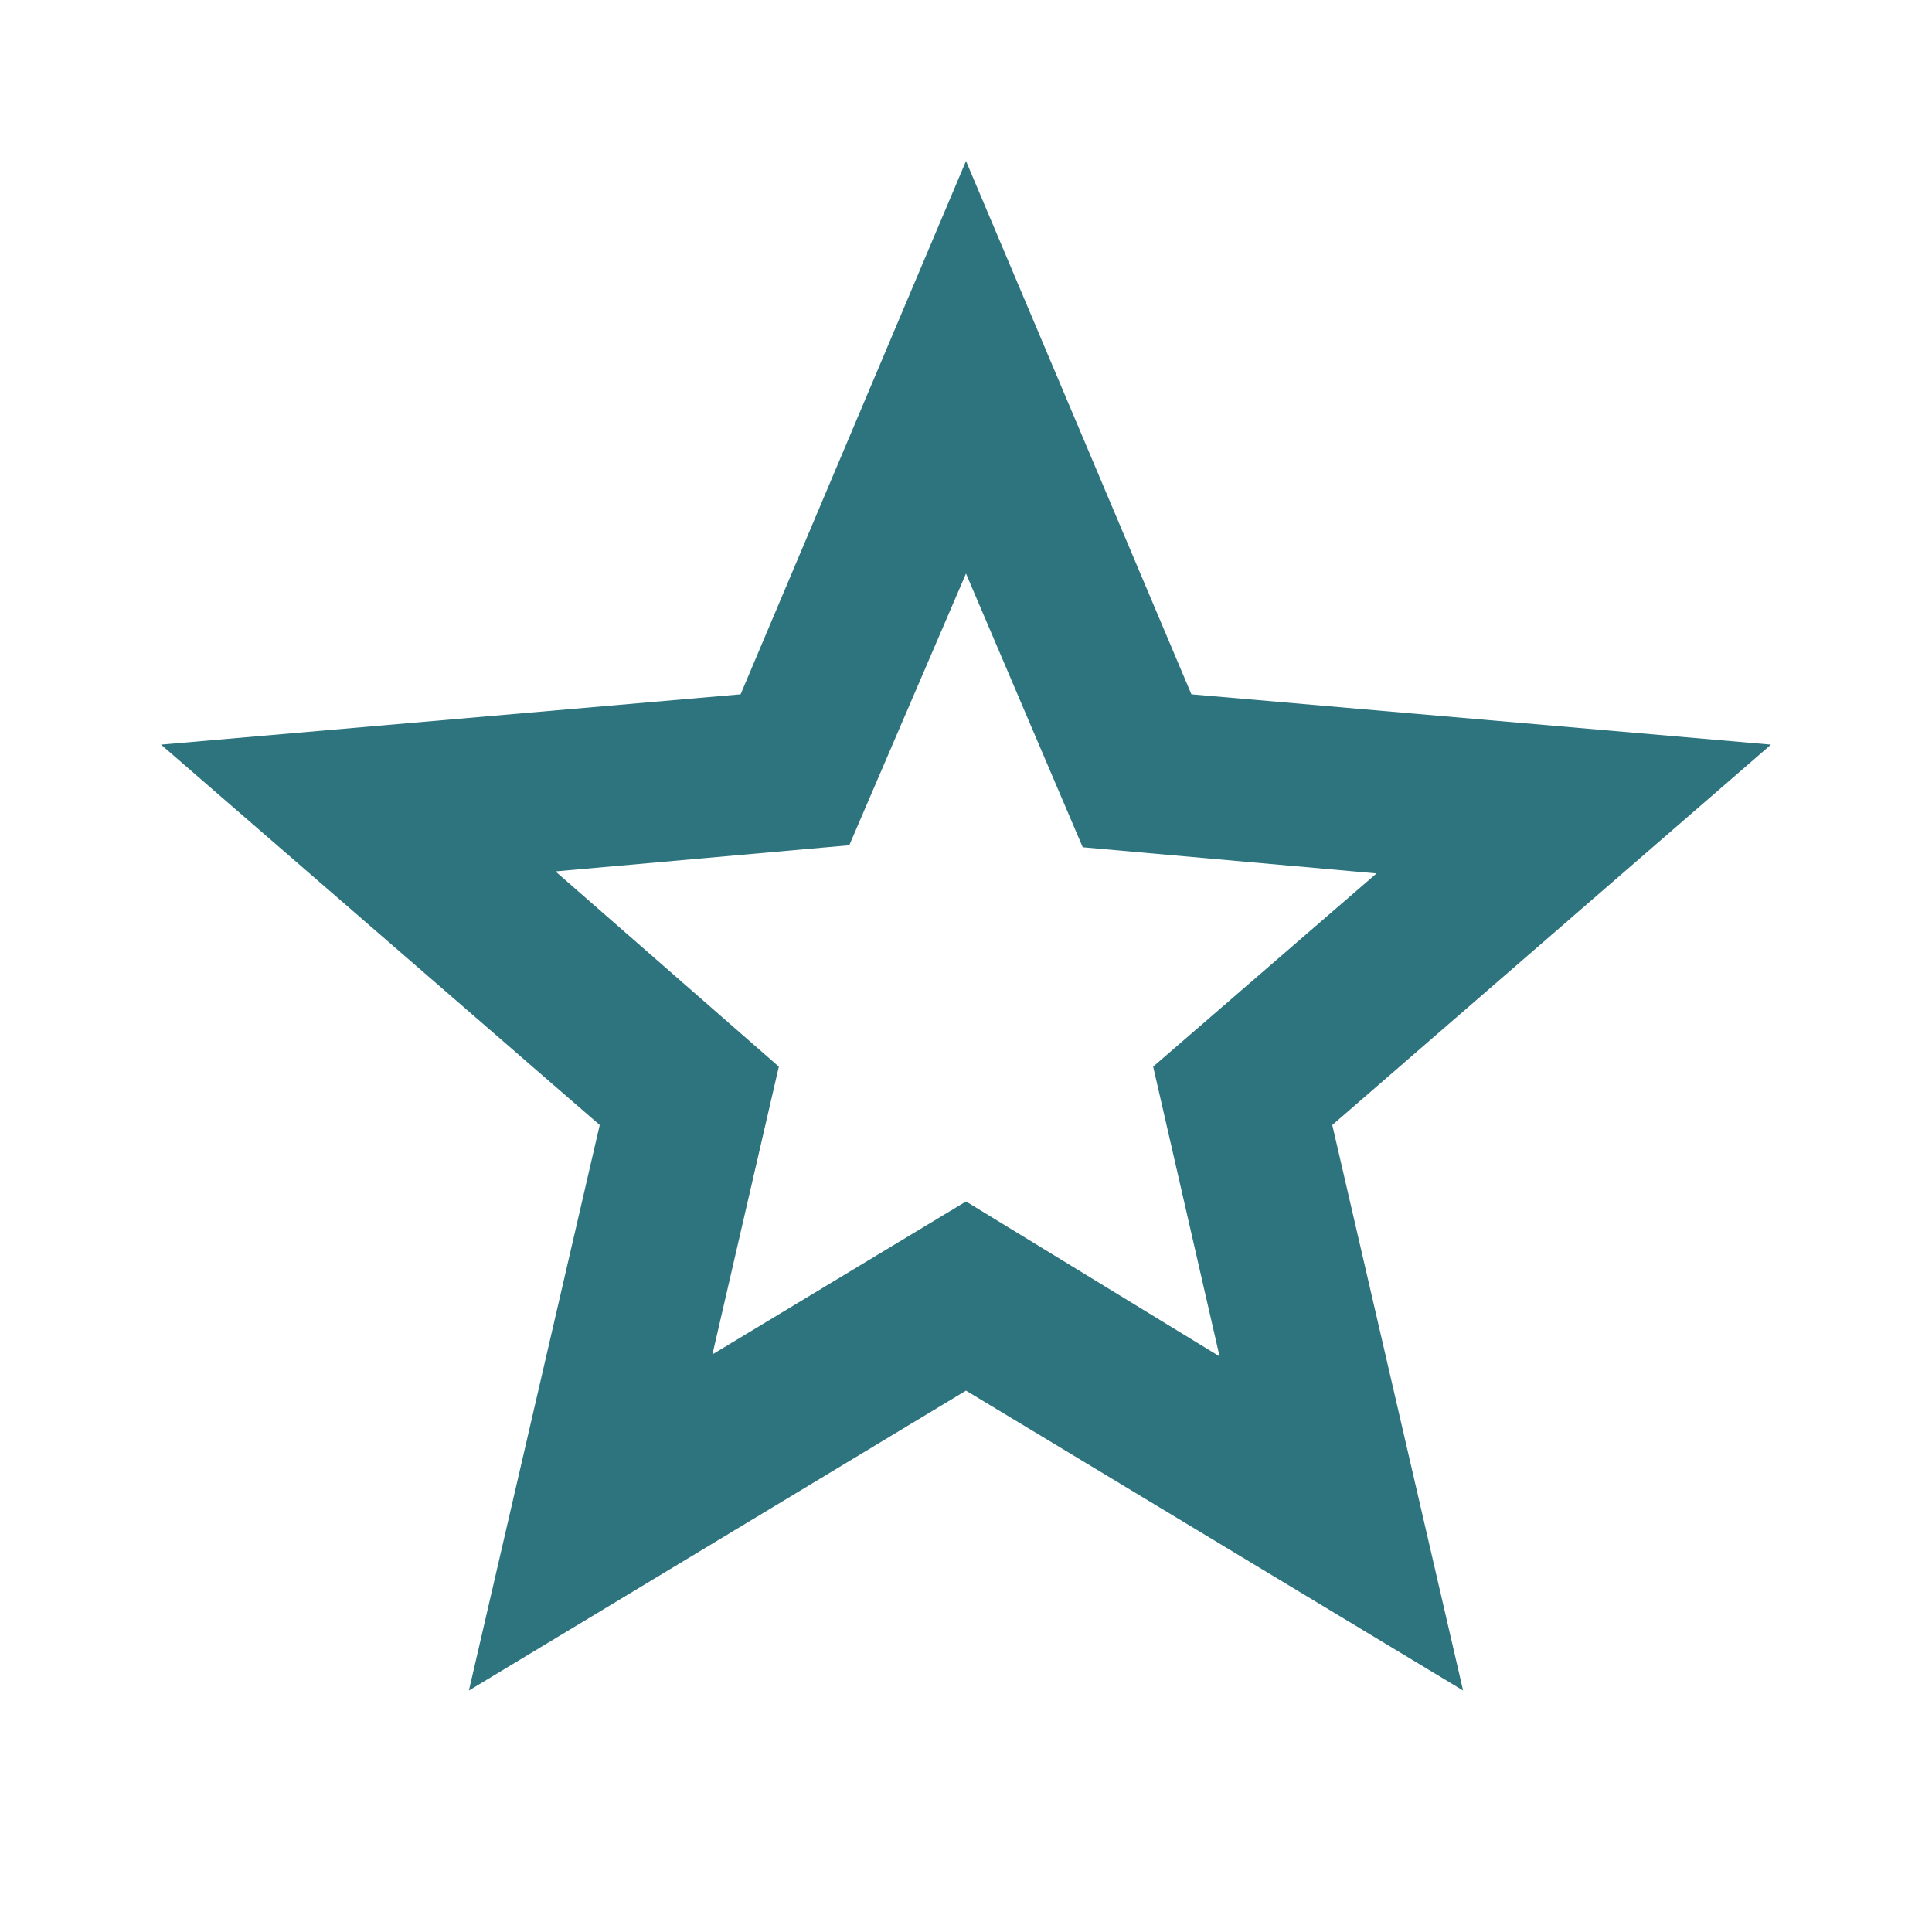 <svg xmlns="http://www.w3.org/2000/svg" height="24" viewBox="0 -960 960 960" width="24" fill="#2e747e"><path d="m354-287 126-76 126 77-33-144 111-96-146-13-58-136-58 135-146 13 111 97-33 143zM233-120l65-281L80-590l288-25 112-265 112 265 288 25-218 189 65 281-247-149-247 149zm247-350z"/></svg>
